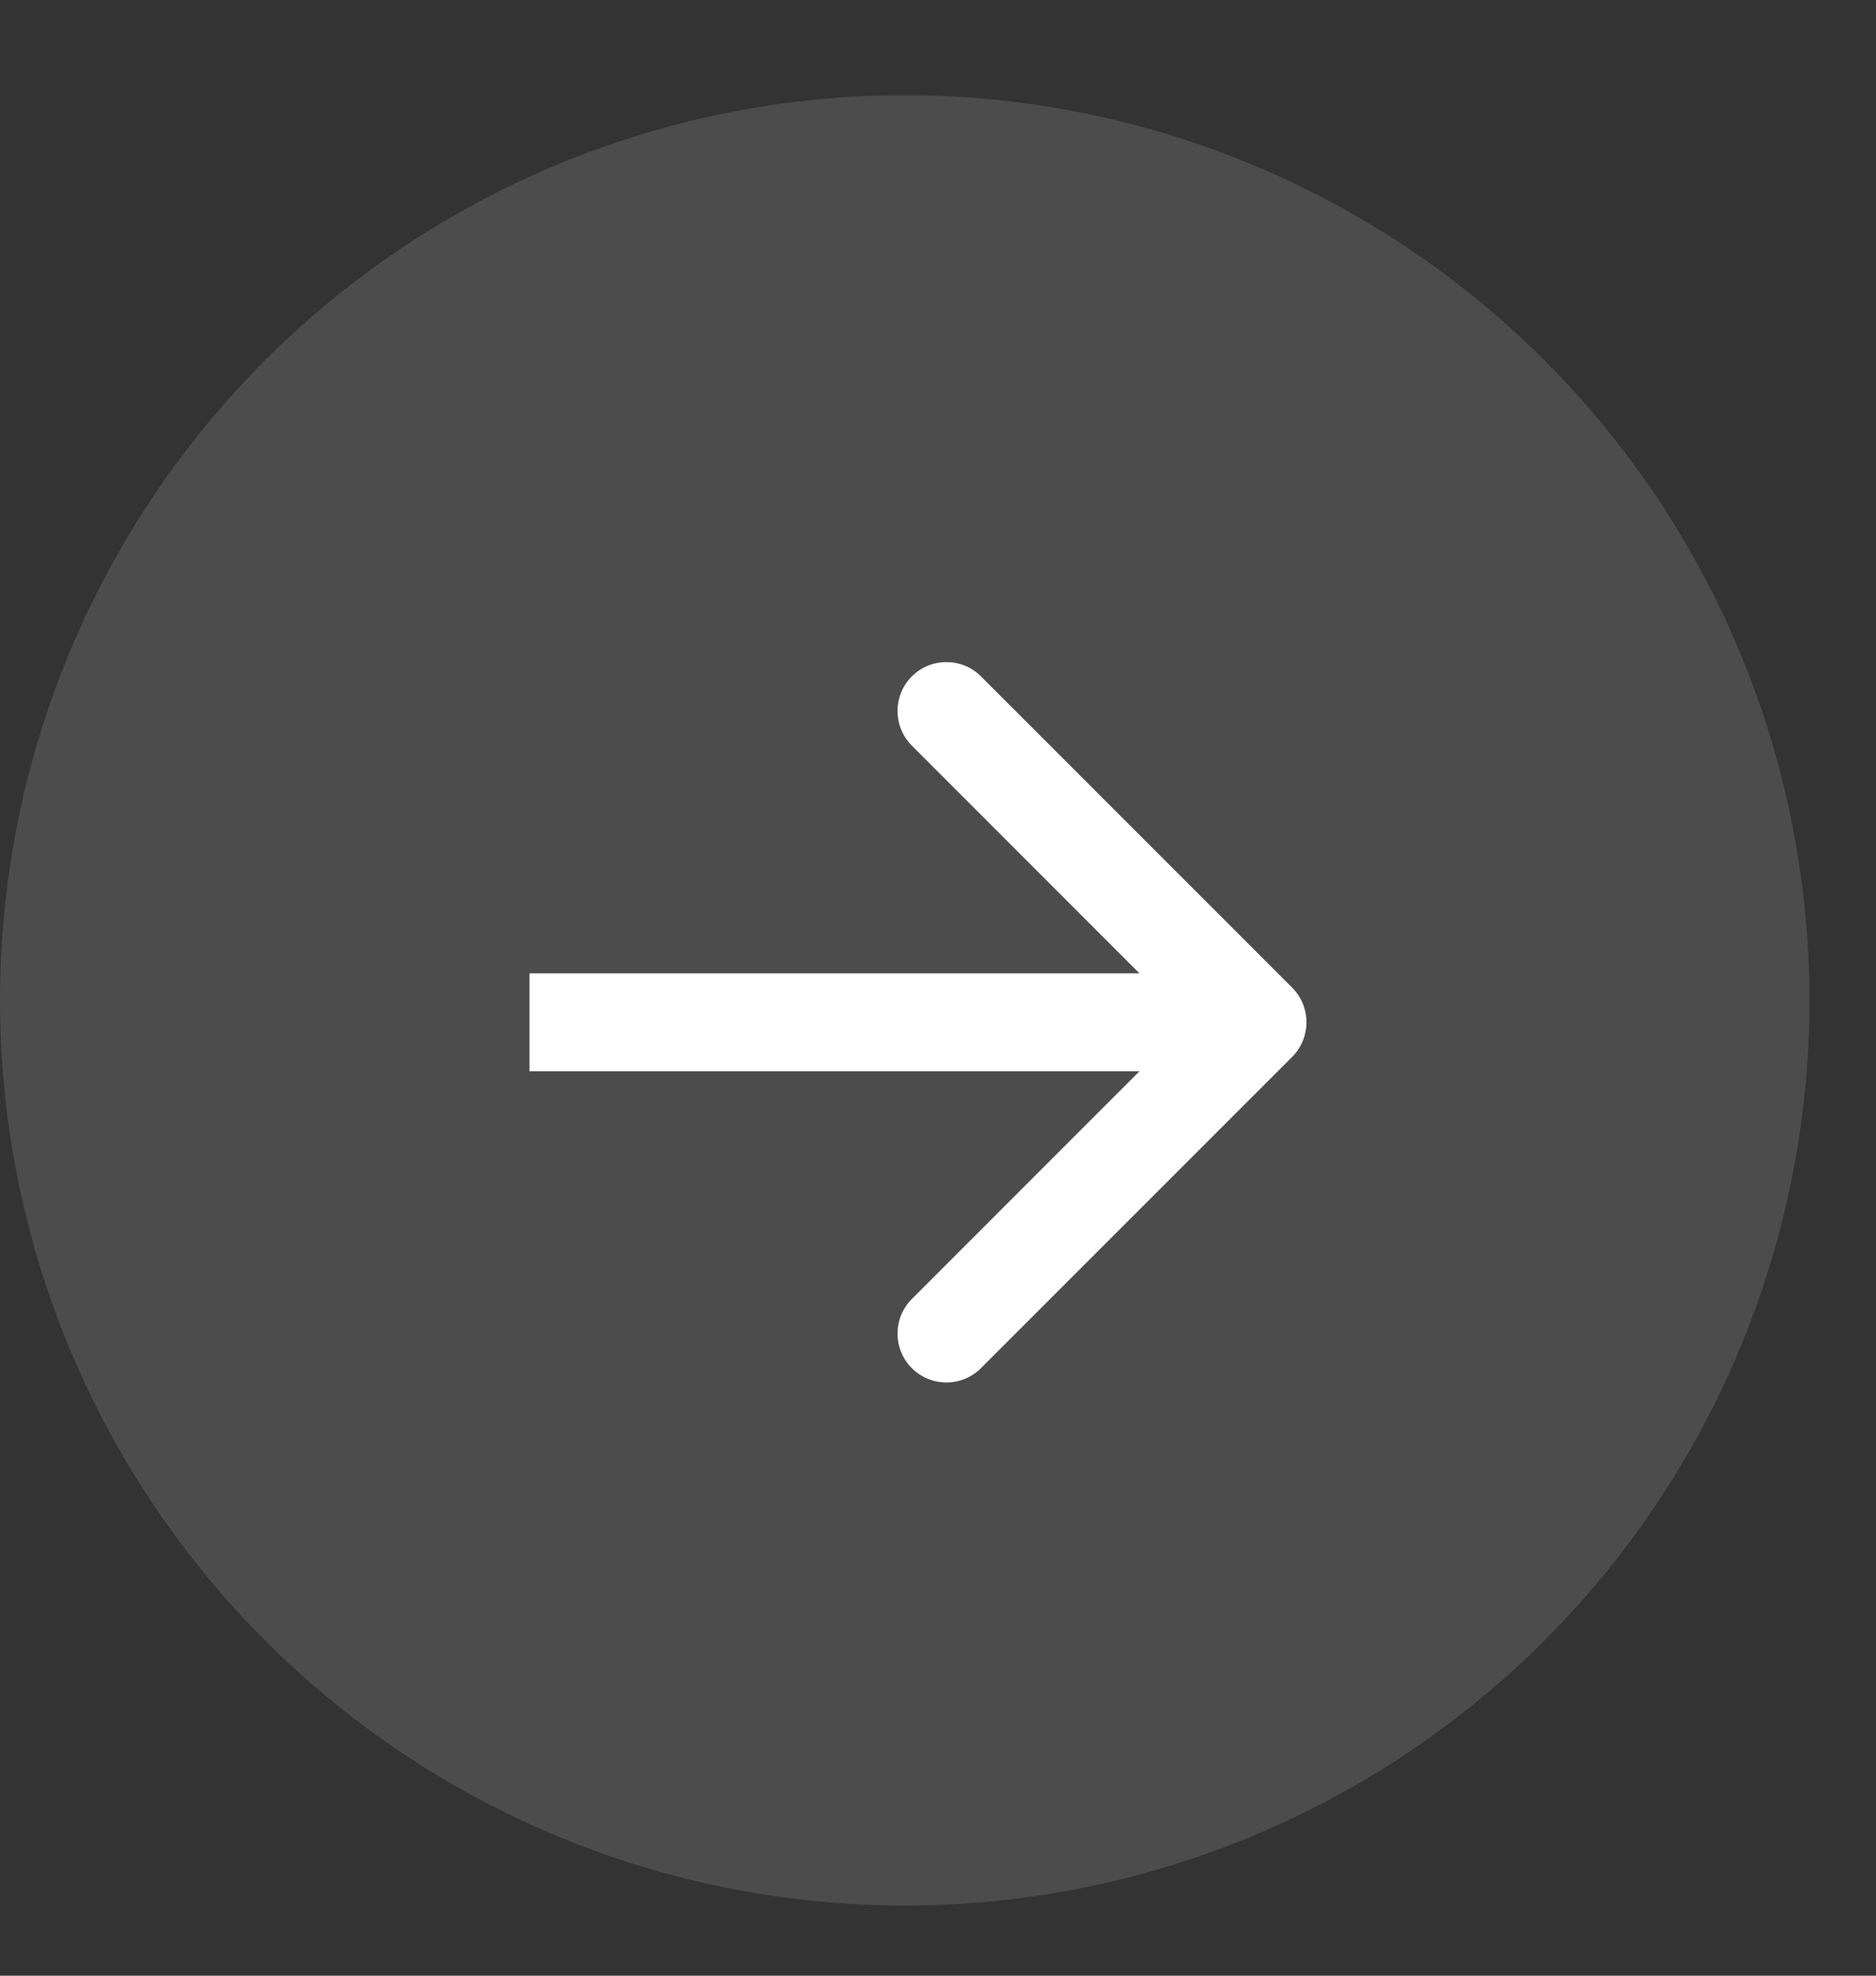 <?xml version="1.0" encoding="UTF-8"?> <svg xmlns="http://www.w3.org/2000/svg" width="19" height="20" viewBox="0 0 19 20" fill="none"><rect x="0" y="0" width="19" height="20" fill="#333333" stroke="none"/><circle cx="9.163" cy="10.127" r="9.163" fill="#848484" fill-opacity="0.31"></circle><path d="M13.087 10.699C13.28 10.505 13.28 10.192 13.087 9.998L9.935 6.847C9.742 6.654 9.428 6.654 9.235 6.847C9.042 7.041 9.042 7.354 9.235 7.548L12.036 10.349L9.235 13.15C9.042 13.343 9.042 13.657 9.235 13.85C9.428 14.043 9.742 14.043 9.935 13.85L13.087 10.699ZM5.363 10.349V10.844H12.736V10.349V9.853H5.363V10.349Z" fill="white"></path></svg> 